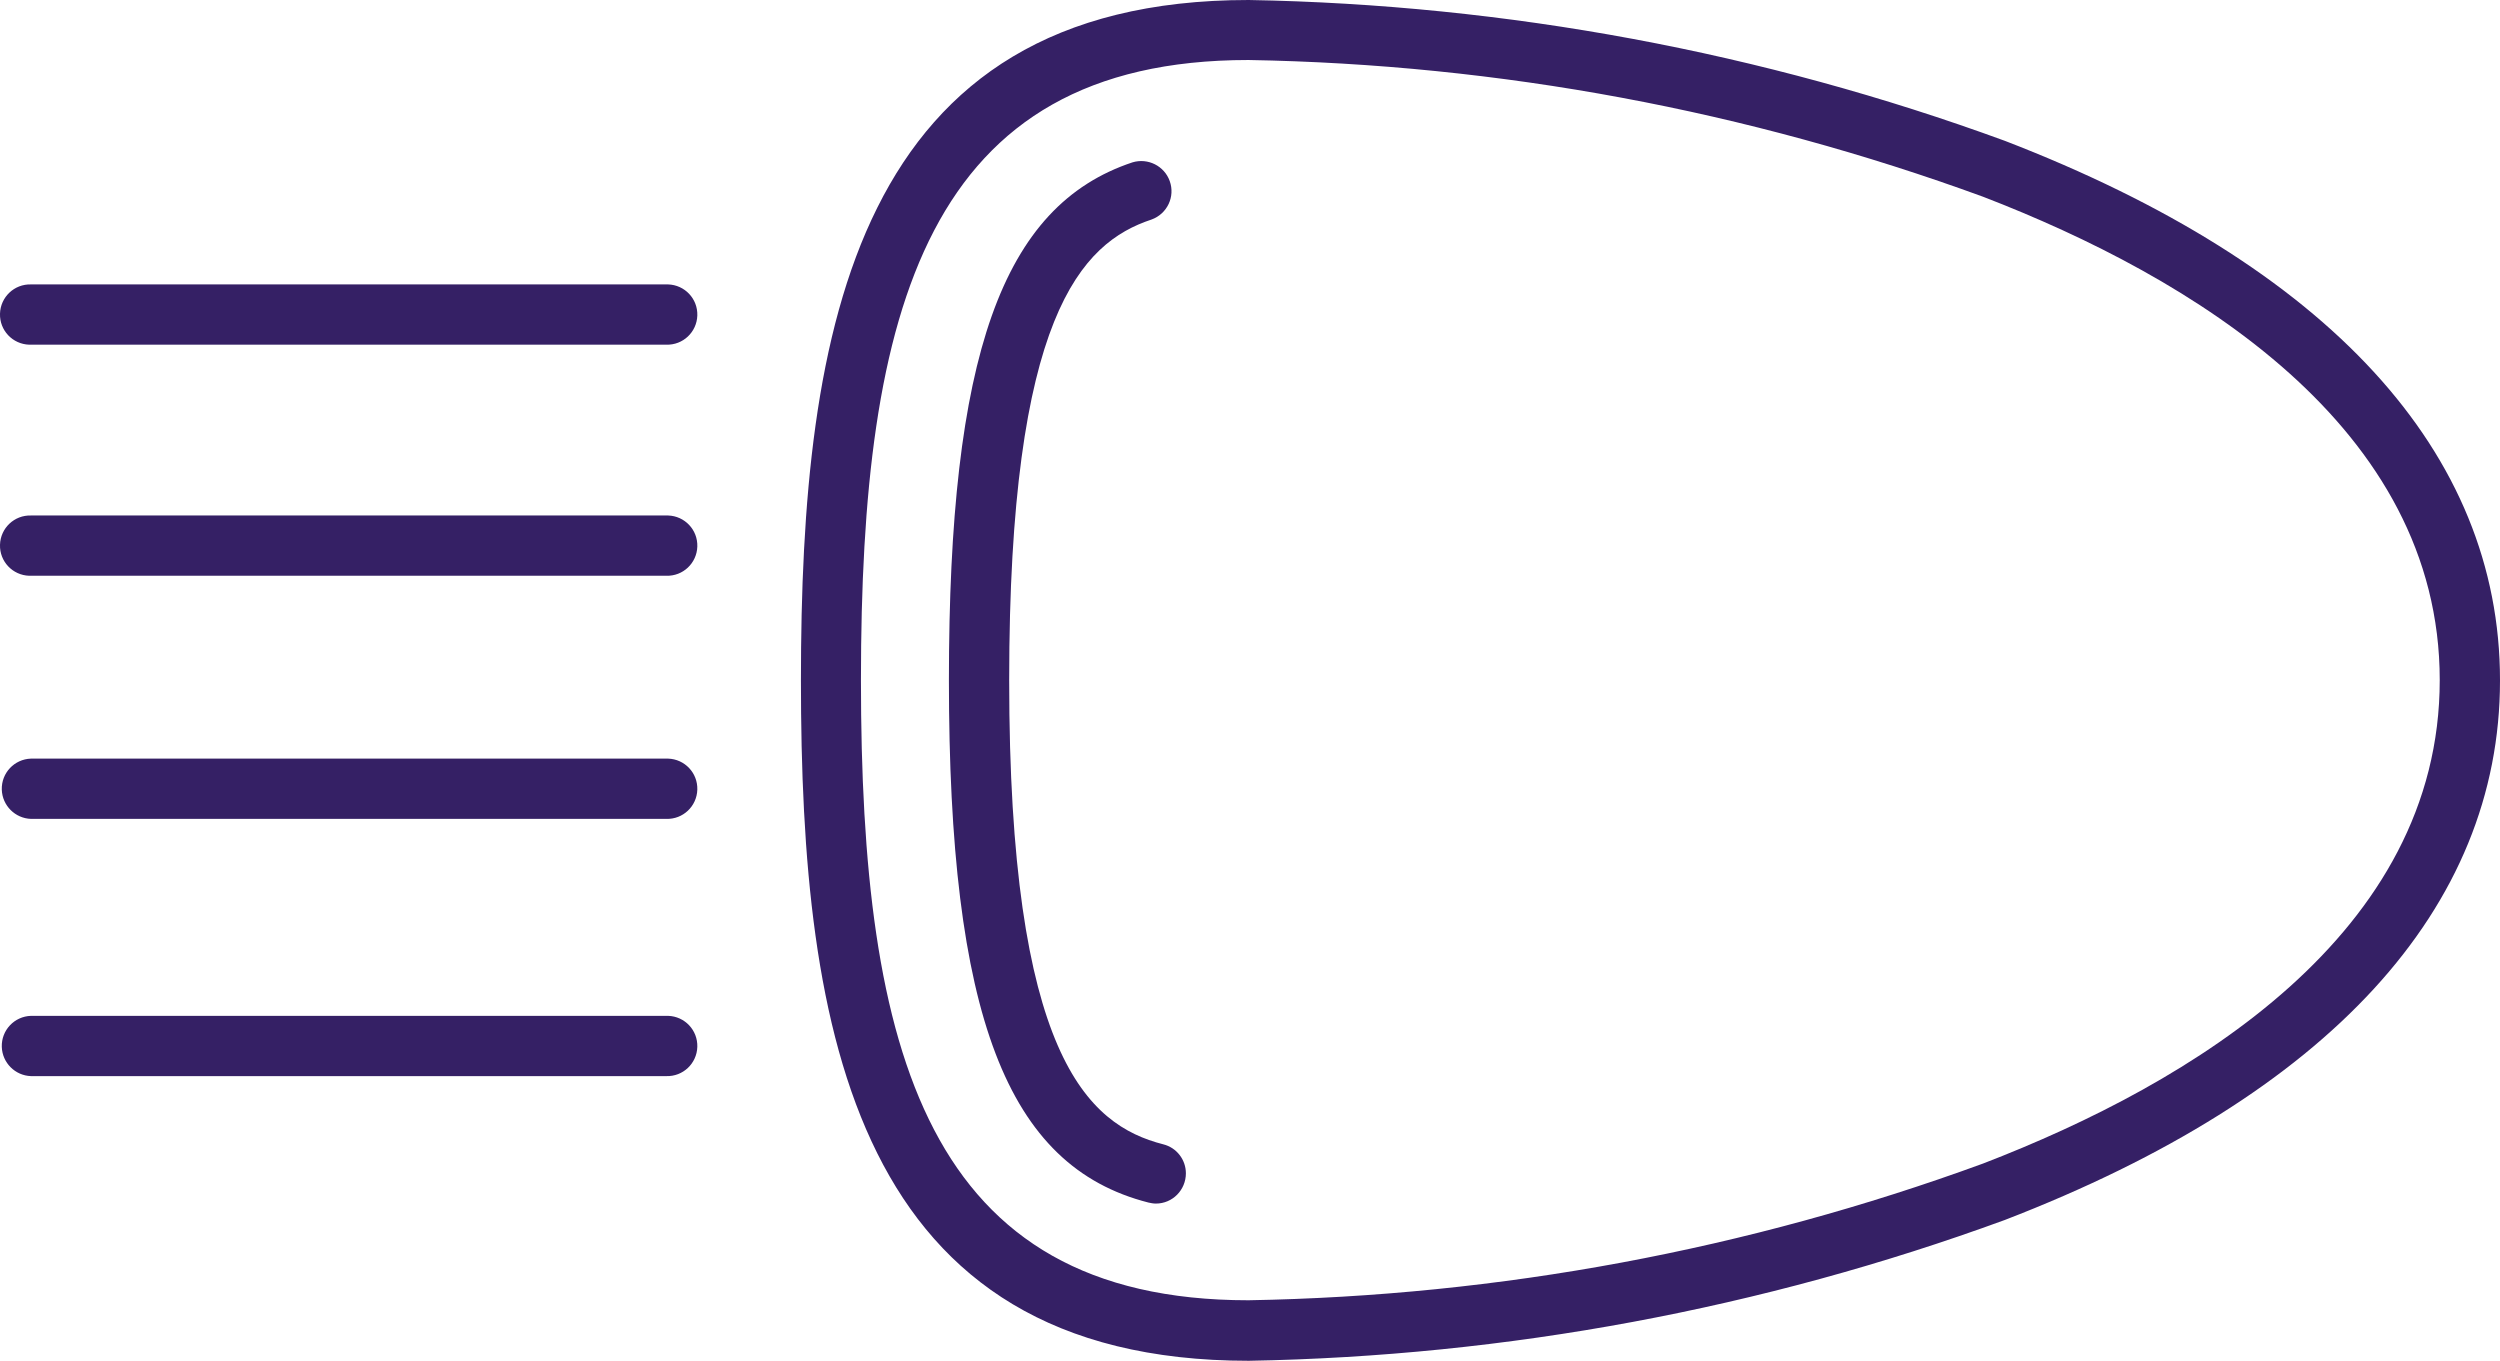 <?xml version="1.0" encoding="UTF-8"?>
<svg xmlns="http://www.w3.org/2000/svg" xmlns:xlink="http://www.w3.org/1999/xlink" version="1.1" id="Layer_1" x="0px" y="0px" viewBox="0 0 97.48 53.05" style="enable-background:new 0 0 97.48 53.05;" xml:space="preserve"> <style type="text/css"> .st0{fill:#352065;} </style> <g transform="translate(-3.36 -60.14)"> <path class="st0" d="M81.53,65.63c-9.45-3.46-19.42-5.31-29.48-5.49c-15.34,0-17.46,12.75-17.46,26.53s2.11,26.53,17.46,26.53 c10.06-0.18,20.03-2.03,29.48-5.49c12.63-4.87,19.31-12.15,19.31-21.04S94.16,70.5,81.53,65.63z M80.68,105.51 c-9.18,3.36-18.86,5.16-28.64,5.33c-12.54,0-15.11-9.67-15.11-24.18s2.57-24.18,15.11-24.18c9.78,0.17,19.45,1.97,28.64,5.33 c8.12,3.13,17.81,8.95,17.81,18.85S88.81,102.38,80.68,105.51L80.68,105.51z"></path> <path class="st0" d="M48.72,104.76c-2.97-0.76-6.01-3.5-6.01-18.1c0-14.2,2.81-17.05,5.55-17.96c0.61-0.22,0.93-0.89,0.71-1.5 c-0.21-0.59-0.85-0.91-1.45-0.73c-5.09,1.69-7.16,7.54-7.16,20.19c0,13.06,2.25,18.96,7.78,20.37c0.09,0.02,0.19,0.04,0.29,0.04 c0.65,0,1.17-0.53,1.17-1.18C49.6,105.36,49.24,104.89,48.72,104.76z"></path> <path class="st0" d="M29.33,71.23H4.57c-0.65-0.02-1.19,0.49-1.21,1.14s0.49,1.19,1.14,1.21c0.02,0,0.05,0,0.07,0h24.77 c0.65,0.02,1.19-0.49,1.21-1.14c0.02-0.65-0.49-1.19-1.14-1.21C29.38,71.23,29.36,71.23,29.33,71.23z"></path> <path class="st0" d="M29.33,80.24H4.57c-0.65-0.02-1.19,0.49-1.21,1.14s0.49,1.19,1.14,1.21c0.02,0,0.05,0,0.07,0h24.77 c0.65,0.02,1.19-0.49,1.21-1.14c0.02-0.65-0.49-1.19-1.14-1.21C29.38,80.24,29.36,80.24,29.33,80.24z"></path> <path class="st0" d="M29.33,89.72H4.57c-0.65,0.02-1.16,0.56-1.14,1.21c0.02,0.62,0.52,1.12,1.14,1.14h24.77 c0.65,0.02,1.19-0.49,1.21-1.14c0.02-0.65-0.49-1.19-1.14-1.21C29.38,89.72,29.36,89.72,29.33,89.72z"></path> <path class="st0" d="M29.33,99.75H4.57c-0.65,0.02-1.16,0.56-1.14,1.21c0.02,0.62,0.52,1.12,1.14,1.14h24.77 c0.65,0.02,1.19-0.49,1.21-1.14c0.02-0.65-0.49-1.19-1.14-1.21C29.38,99.75,29.36,99.75,29.33,99.75z"></path> </g> </svg>
